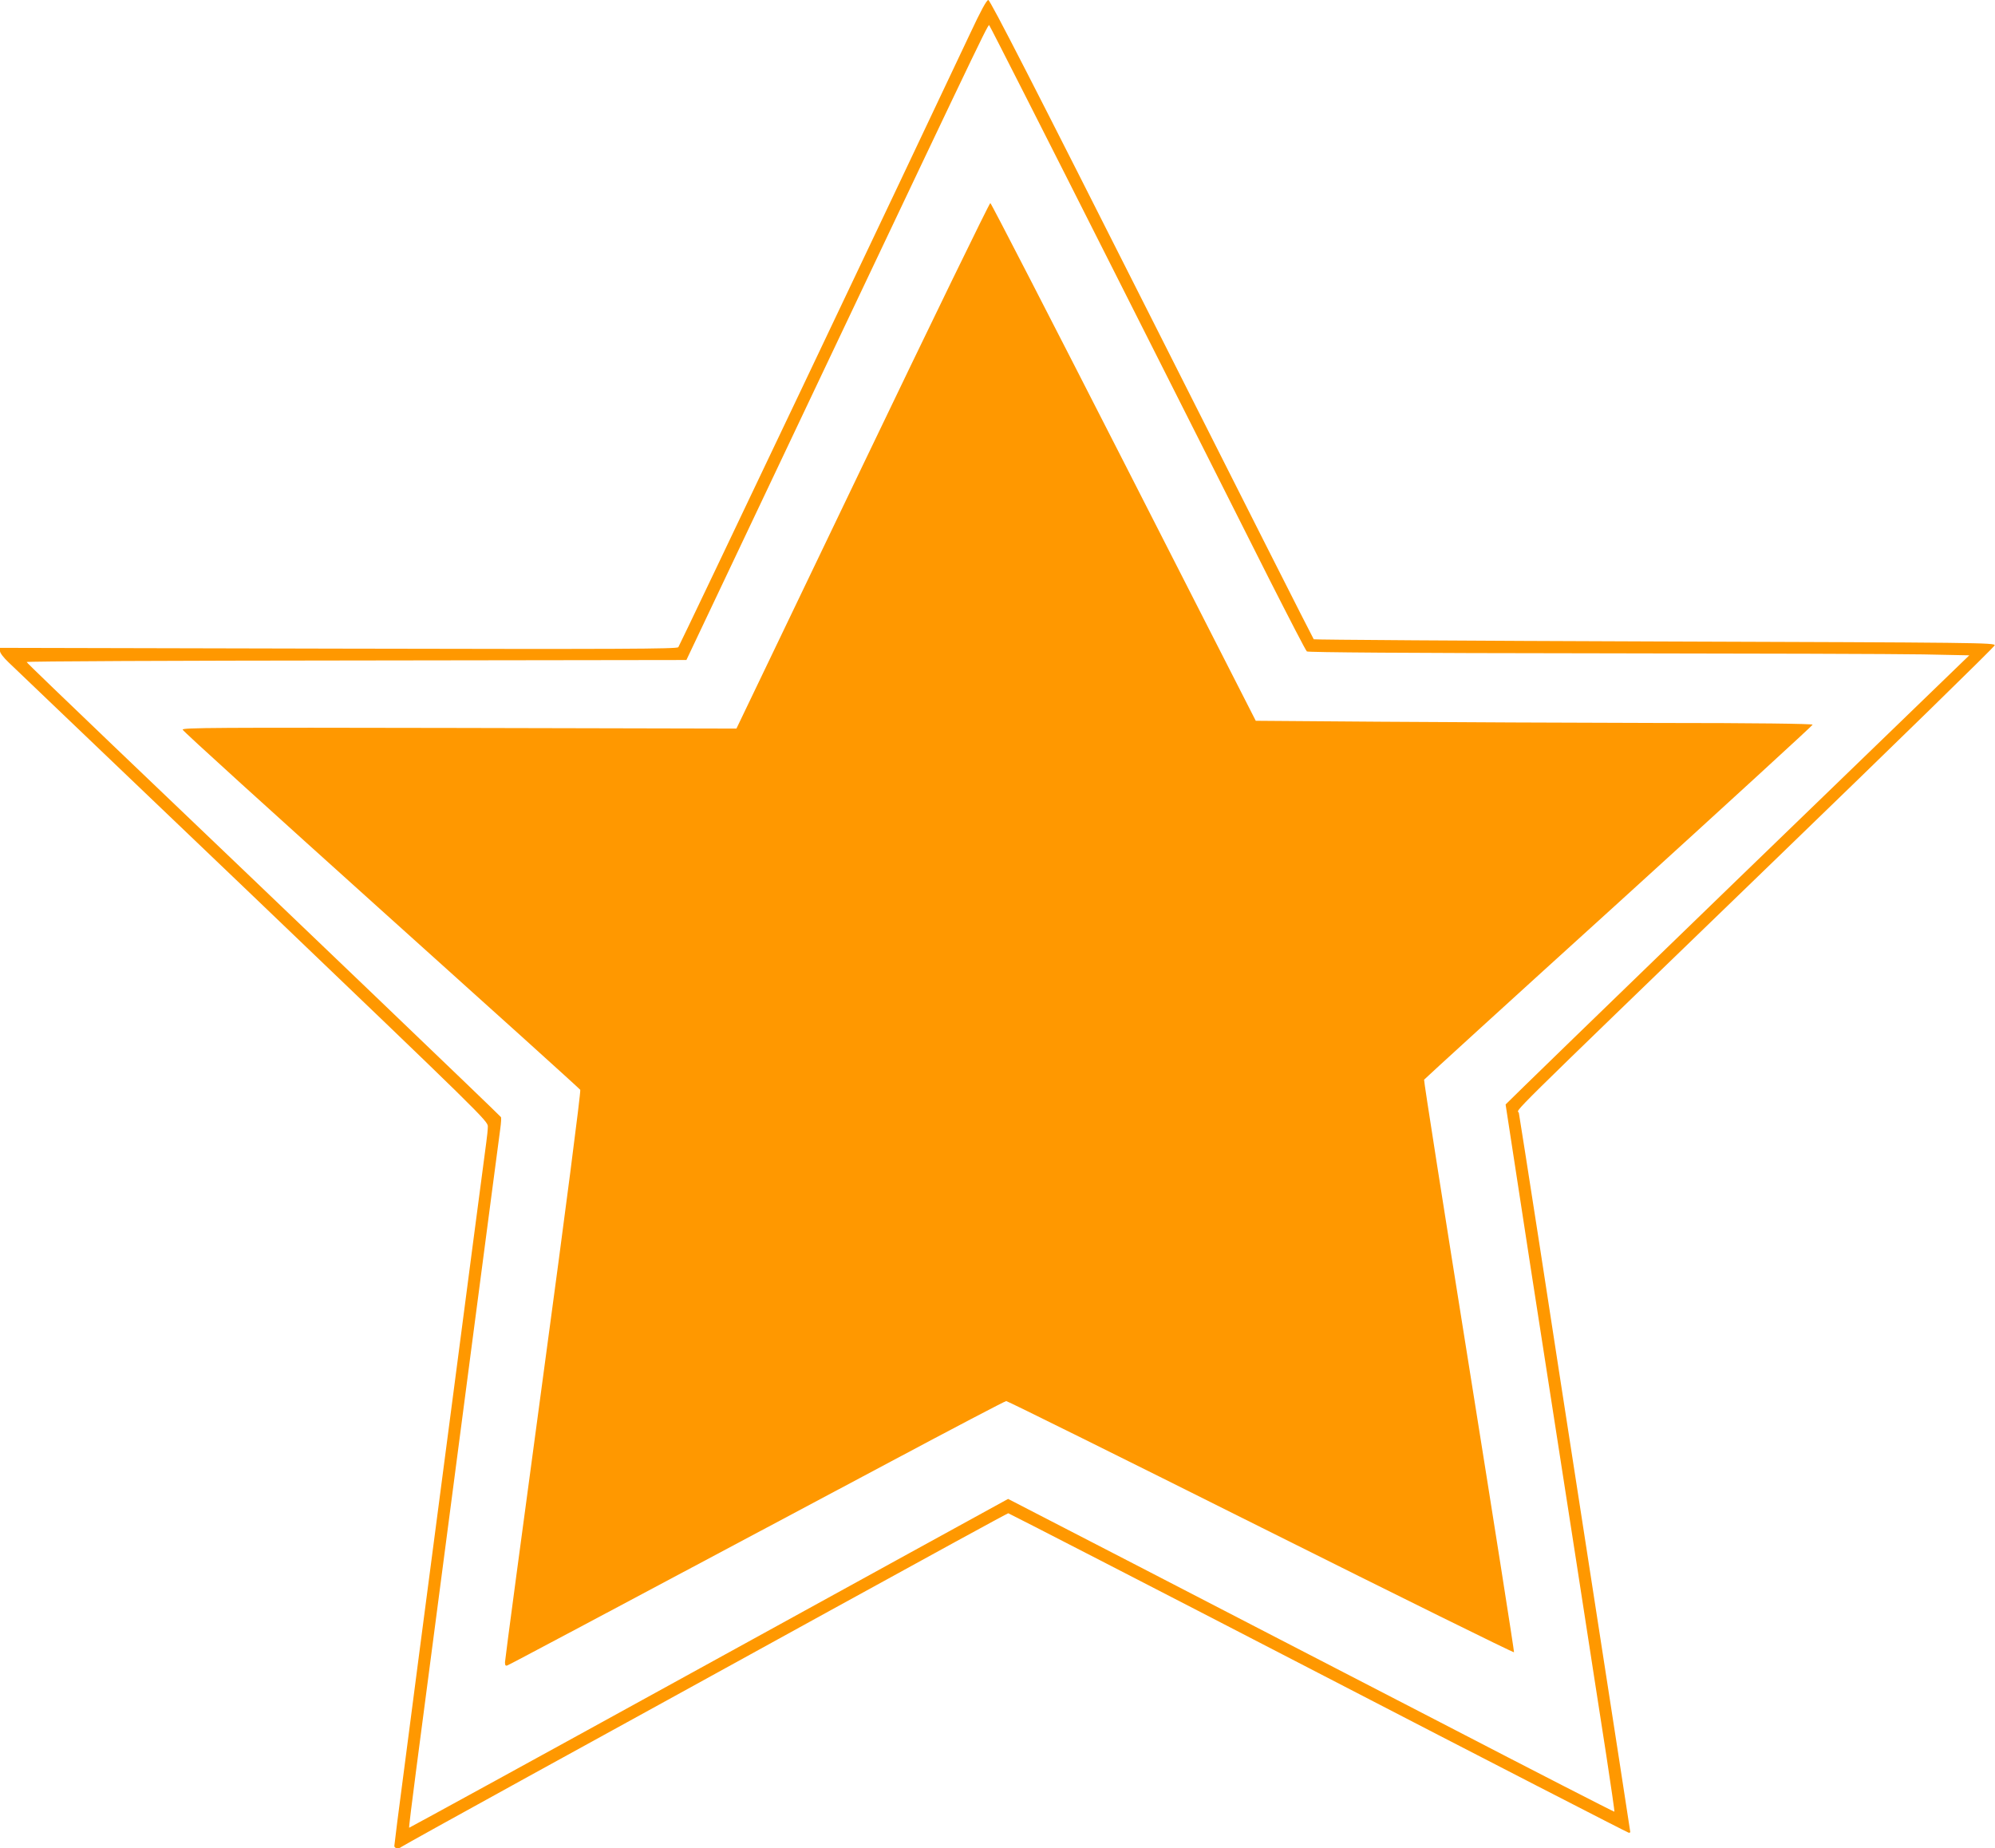 <?xml version="1.0" standalone="no"?>
<!DOCTYPE svg PUBLIC "-//W3C//DTD SVG 20010904//EN"
 "http://www.w3.org/TR/2001/REC-SVG-20010904/DTD/svg10.dtd">
<svg version="1.0" xmlns="http://www.w3.org/2000/svg"
 width="1280pt" height="1186pt" viewBox="0 0 1280 1186"
 preserveAspectRatio="xMidYMid meet">
<g transform="translate(0,1186) scale(0.1,-0.1)"
fill="#ff9800" stroke="none">
<path d="M6223 11642 c-406 -862 -1862 -3924 -1871 -3935 -10 -11 -364 -13
-2182 -9 l-2170 5 0 -21 c0 -12 23 -42 57 -74 31 -29 735 -702 1565 -1496
1470 -1408 1508 -1445 1508 -1480 0 -20 -5 -66 -10 -102 -5 -36 -43 -326 -85
-645 -42 -319 -98 -749 -125 -955 -43 -327 -84 -642 -221 -1685 -16 -126 -59
-452 -94 -722 -36 -271 -65 -500 -65 -508 0 -16 30 -20 45 -6 6 5 370 207 810
449 440 242 1312 721 1938 1066 625 344 1141 626 1146 626 4 0 900 -461 1990
-1025 1089 -564 1986 -1025 1991 -1025 6 0 10 2 10 4 0 3 -82 535 -320 2071
-78 501 -197 1272 -265 1715 -69 443 -127 816 -130 829 -8 30 -151 -112 1635
1615 778 752 1416 1375 1418 1385 3 17 -89 18 -2180 25 -1201 4 -2186 11
-2189 14 -4 4 -471 928 -1039 2055 -749 1485 -1037 2047 -1049 2047 -11 -1
-47 -66 -118 -218z m917 -1507 c430 -852 883 -1751 1007 -1998 125 -246 231
-452 238 -457 8 -6 651 -11 1836 -12 1003 -1 1957 -4 2119 -7 l295 -6 -1488
-1439 c-818 -791 -1487 -1441 -1487 -1443 0 -3 72 -472 160 -1042 89 -570 222
-1427 296 -1906 74 -478 159 -1031 190 -1228 30 -198 54 -360 52 -362 -2 -2
-505 256 -1118 574 -613 317 -1488 769 -1943 1005 l-829 428 -51 -28 c-29 -15
-893 -491 -1921 -1056 -1028 -566 -1870 -1027 -1871 -1026 -2 2 19 172 46 378
89 676 137 1047 209 1595 82 624 210 1607 276 2105 25 190 49 374 54 409 5 36
7 68 4 73 -6 10 -1319 1268 -2487 2383 -305 292 -556 533 -556 537 -1 5 952 9
2116 10 l2117 3 877 1850 c1121 2363 1058 2230 1068 2219 5 -5 361 -706 791
-1559z"/>
<path d="M5535 8873 l-810 -1688 -1779 4 c-1568 3 -1778 2 -1774 -11 1 -9 575
-529 1273 -1157 699 -628 1274 -1147 1278 -1154 5 -7 -95 -782 -237 -1829
-135 -1000 -246 -1829 -246 -1844 0 -20 4 -25 16 -20 14 5 469 247 2458 1307
401 214 735 389 742 389 8 0 743 -364 1634 -810 890 -445 1621 -806 1624 -802
2 4 -128 830 -289 1837 -161 1007 -291 1833 -288 1837 2 4 564 517 1249 1138
684 622 1244 1135 1244 1140 0 6 -373 11 -992 11 -546 1 -1350 5 -1787 8
l-794 6 -846 1659 c-466 913 -851 1661 -857 1663 -5 2 -374 -756 -819 -1684z"/>
</g>
</svg>
